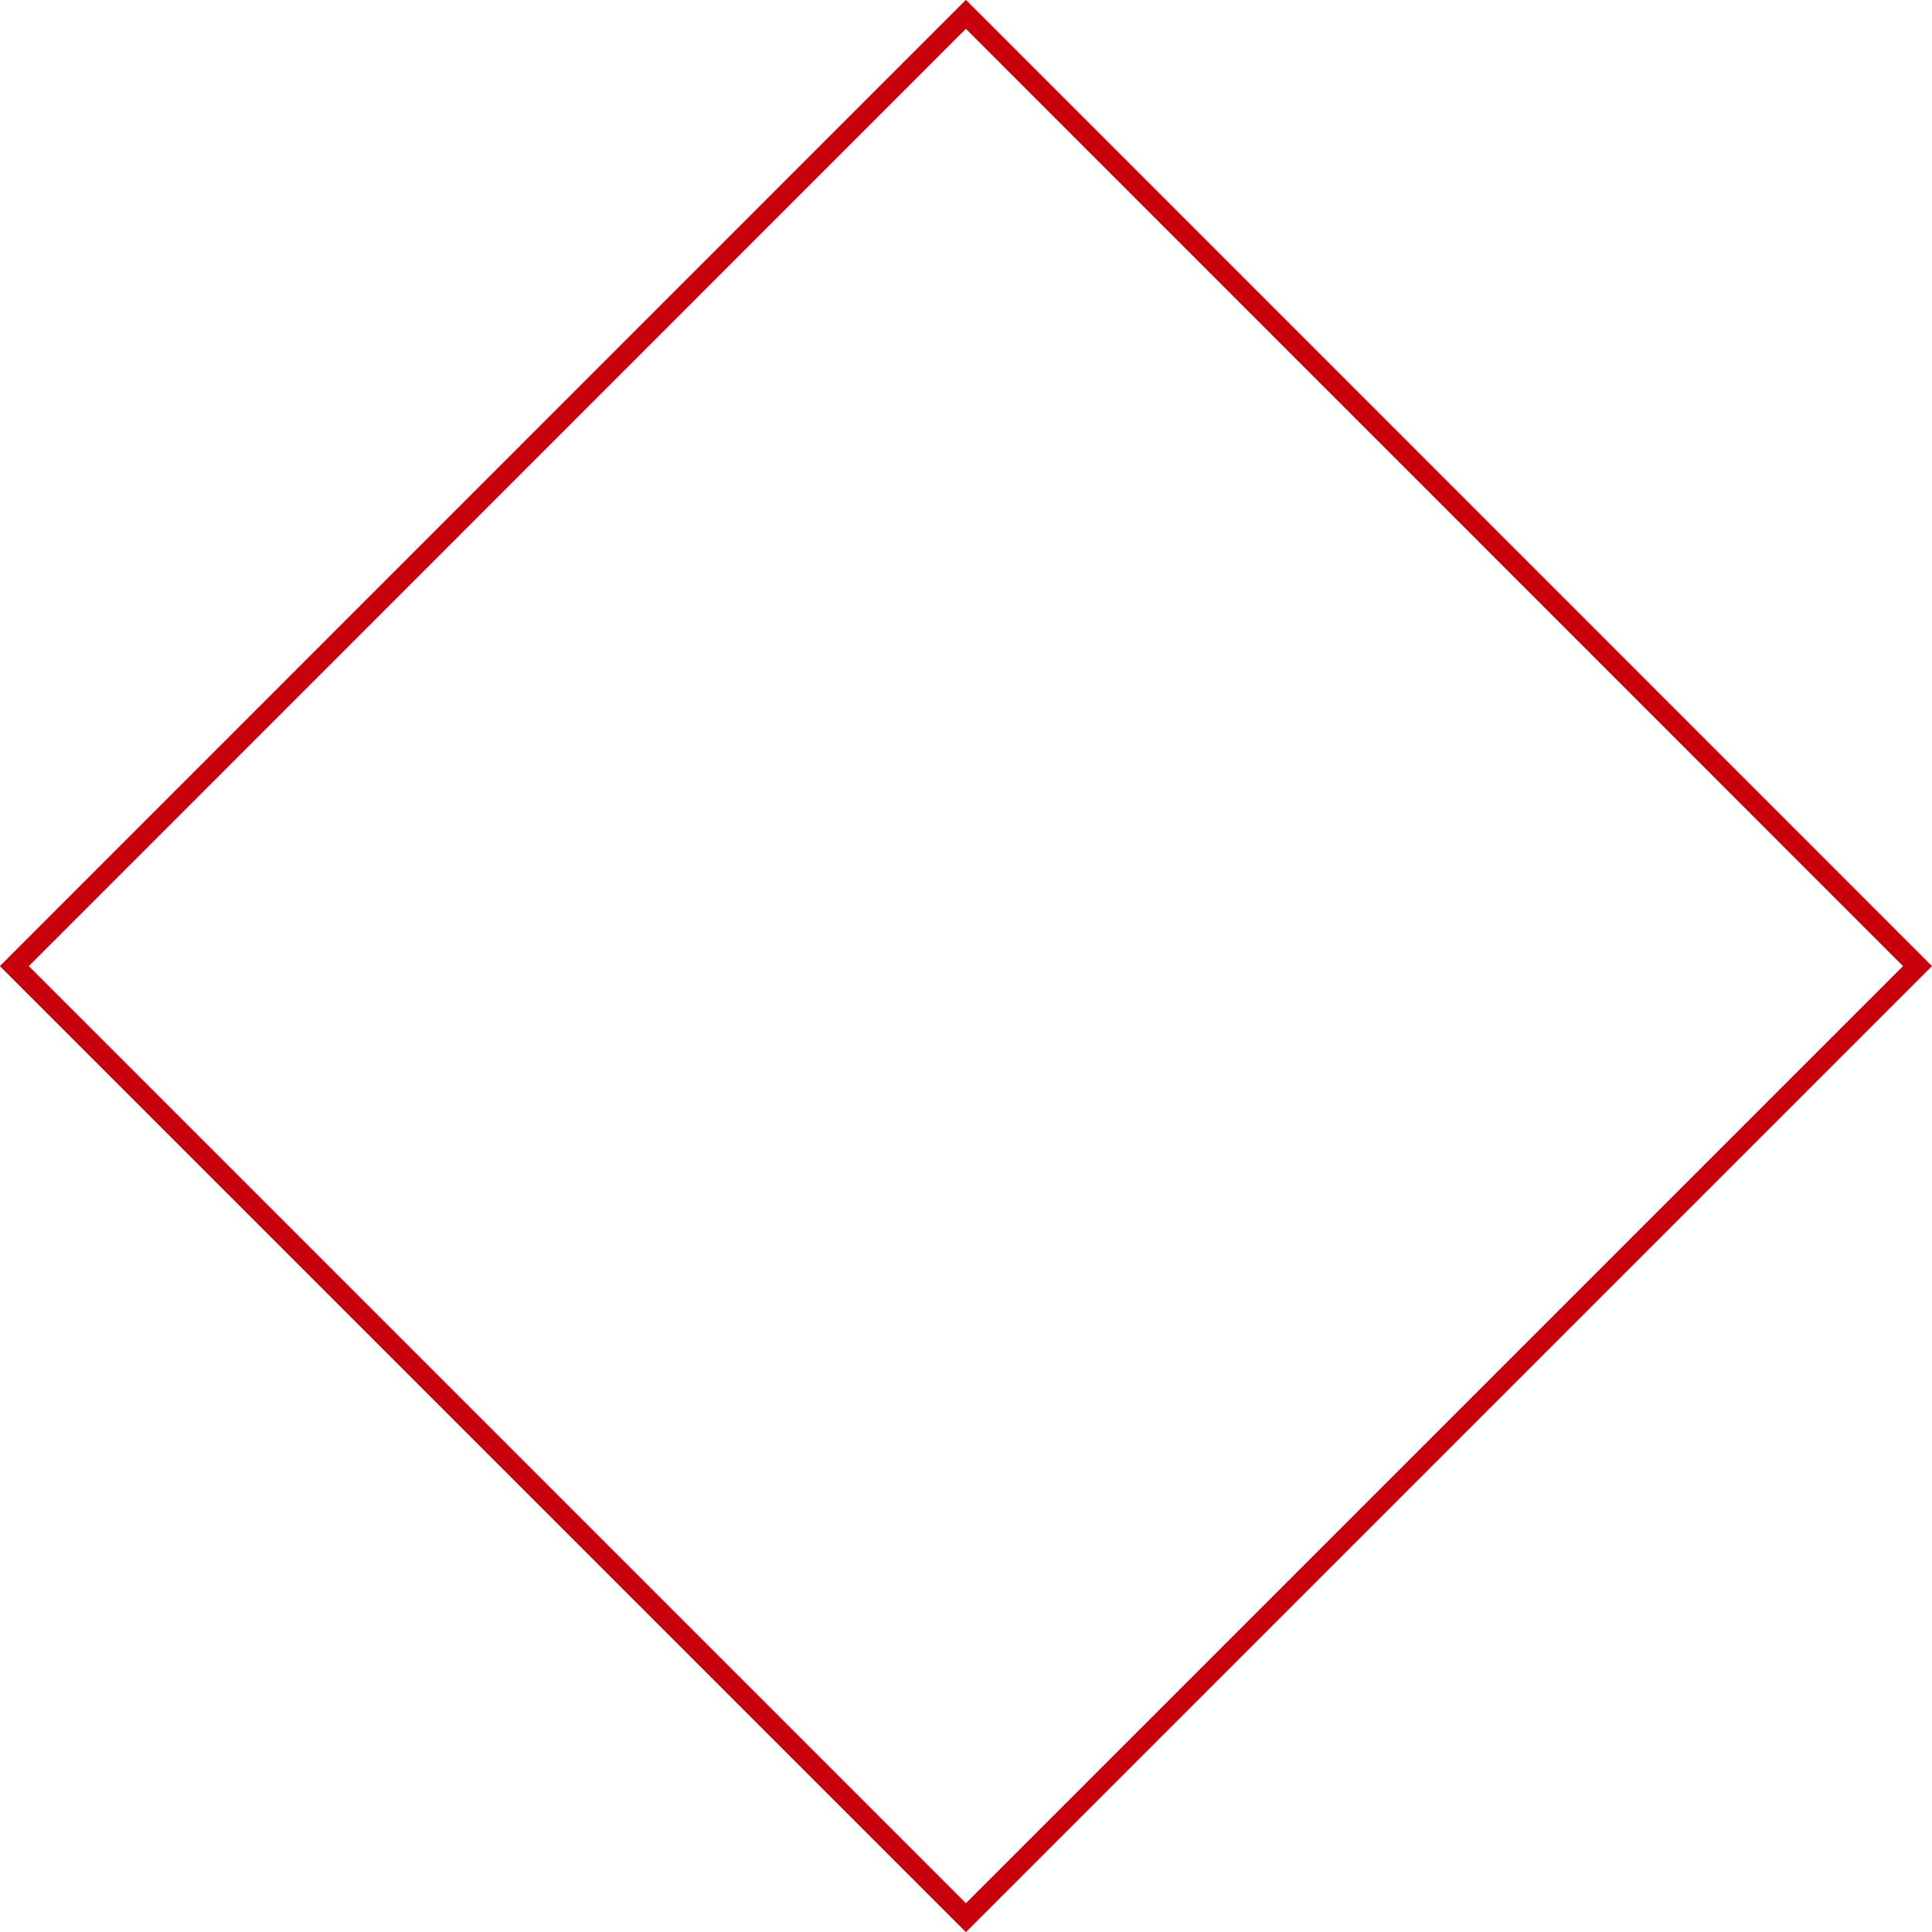 <svg xmlns="http://www.w3.org/2000/svg" width="188.82" height="188.82" viewBox="0 0 94.41 94.41"><path data-name="装飾_菱形１" d="M47.2.7l46.5 46.51-46.5 46.5L.7 47.21z" fill="none" stroke="#c7000b"/></svg>